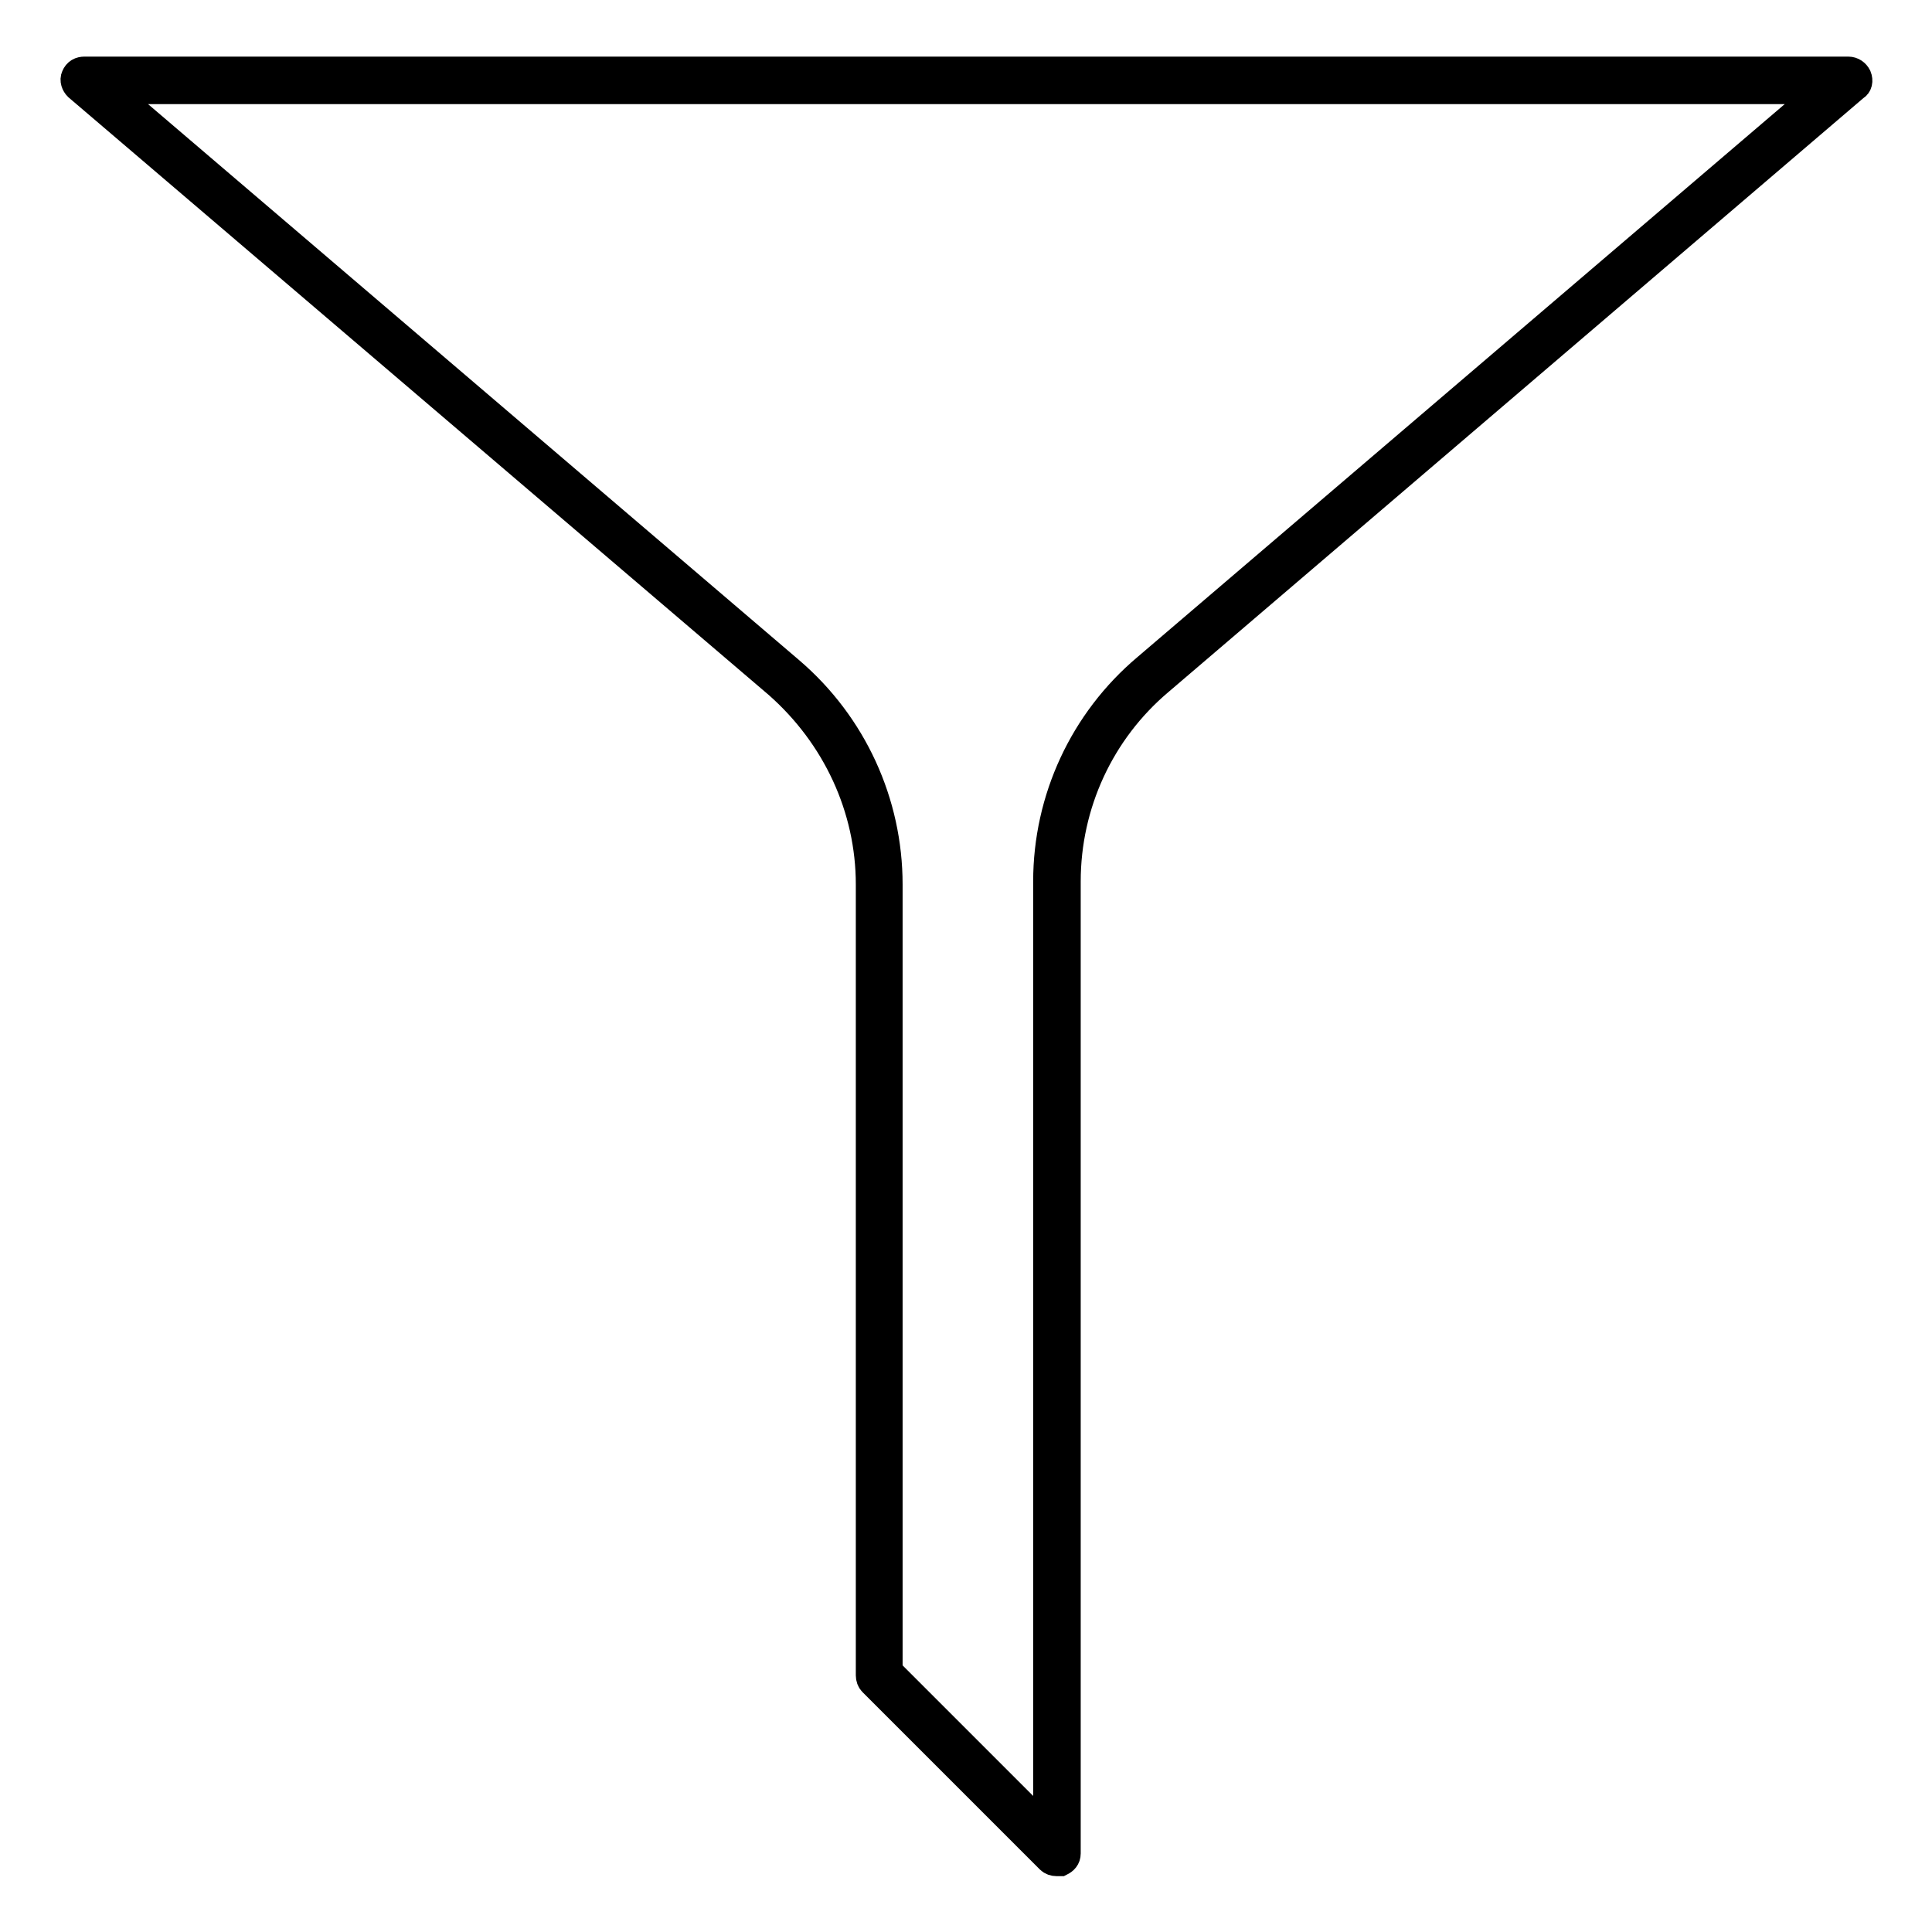 <?xml version="1.0" encoding="utf-8"?>
<!-- Svg Vector Icons : http://www.onlinewebfonts.com/icon -->
<!DOCTYPE svg PUBLIC "-//W3C//DTD SVG 1.1//EN" "http://www.w3.org/Graphics/SVG/1.1/DTD/svg11.dtd">
<svg version="1.1" xmlns="http://www.w3.org/2000/svg" xmlns:xlink="http://www.w3.org/1999/xlink" x="0px" y="0px" viewBox="0 0 256 256" enable-background="new 0 0 256 256" xml:space="preserve">
<g> <path stroke-width="4" fill-opacity="0" stroke="#000000"  d="M140,246.6c-0.3,0-0.6-0.1-0.8-0.3l-23.5-23.5c-0.2-0.2-0.3-0.5-0.3-0.8V117.2c0-10.2-4.5-19.8-12.2-26.6 L10.4,11.4c-0.3-0.3-0.5-0.8-0.3-1.2c0.2-0.5,0.6-0.7,1.1-0.7h233.7c0.5,0,0.9,0.3,1.1,0.7c0.2,0.5,0.1,1-0.3,1.2l-92.2,78.8 c-7.8,6.6-12.3,16.3-12.3,26.6v128.8c0,0.5-0.3,0.8-0.7,1C140.3,246.6,140.2,246.6,140,246.6z M117.6,221.5l21.3,21.3v-126 c0-10.9,4.8-21.2,13.1-28.2l89.9-76.8H14.2L104.6,89c8.3,7.1,13,17.4,13,28.2V221.5z"/></g>
</svg>